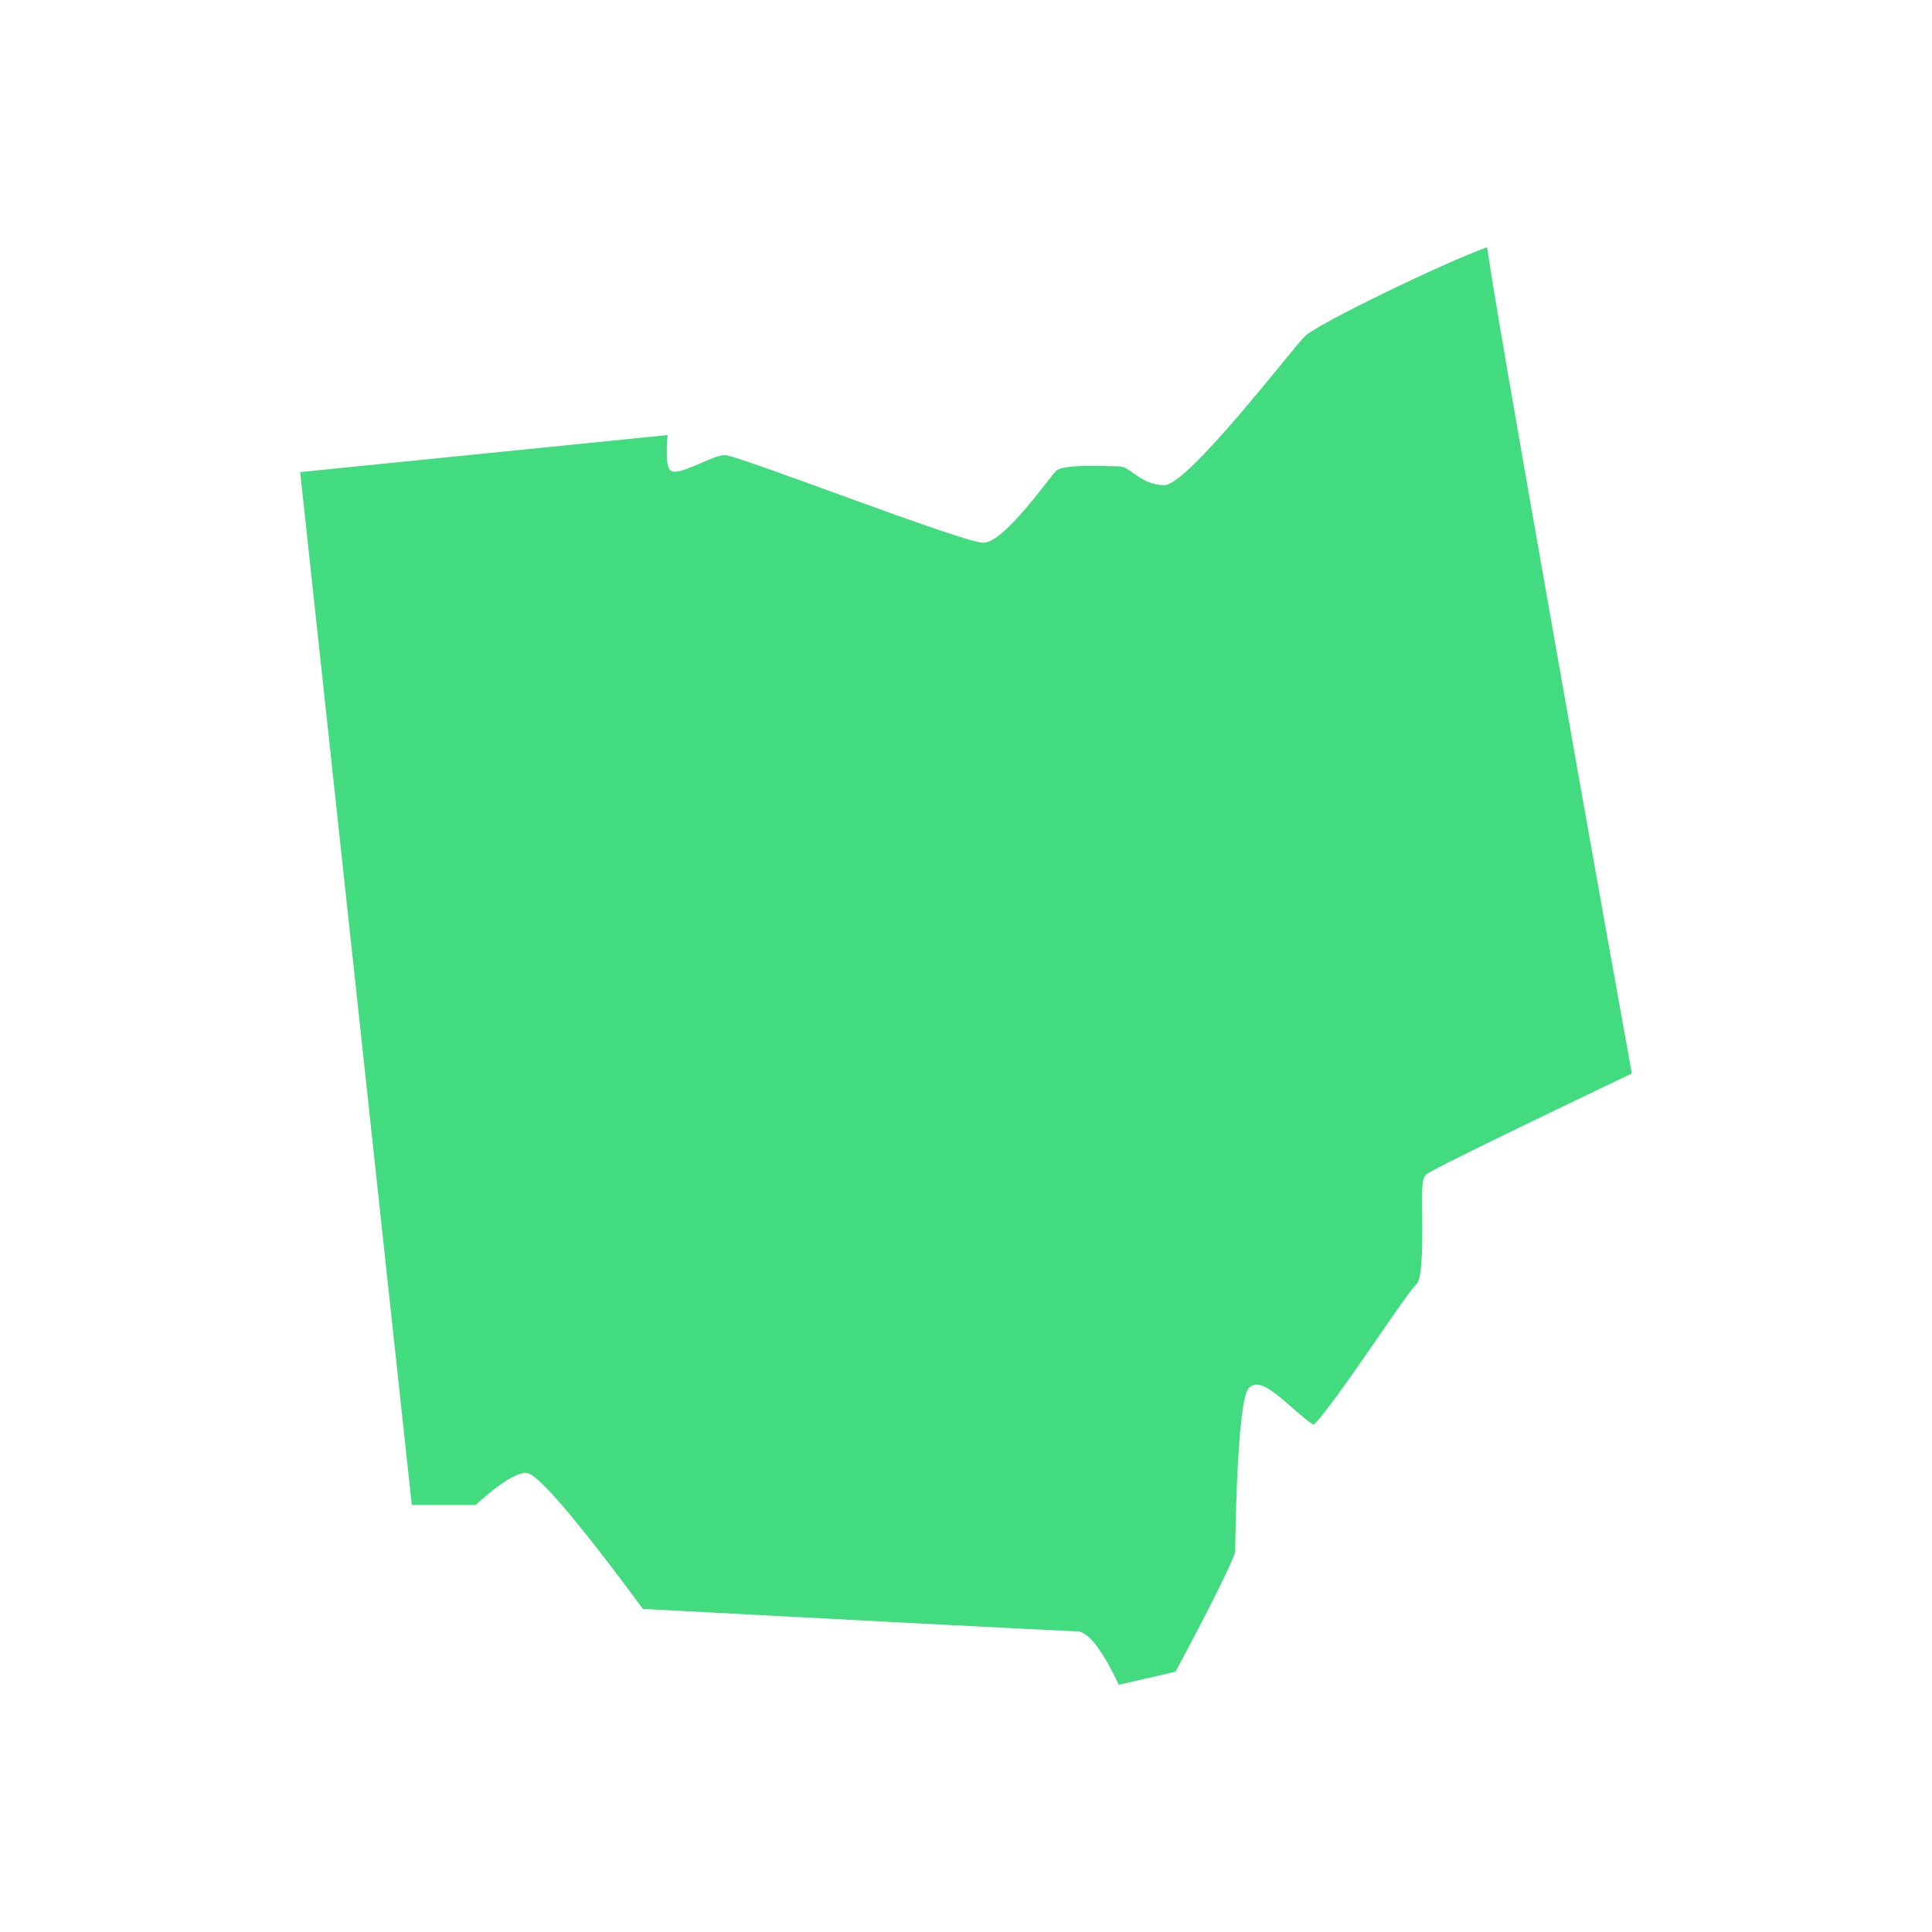 <svg xmlns="http://www.w3.org/2000/svg" id="Layer_1" viewBox="0 0 1080 1080"><defs><style>      .st0 {        fill: #43db80;      }    </style></defs><path class="st0" d="M912.2,600.1c-3.6-19.8-23.4-129.9-42.8-240.2-23.1-130.9-33.8-192.5-38.1-221.7-24.3,8.7-95.1,43-101.8,49.7-7.6,7.6-65.4,83.3-78.6,83.3s-19-10.5-25.3-10.5c-2.7,0-8.8-.3-15.2-.3-8.6,0-17.7.5-20.1,2.9-4.2,4.2-29,40.1-40.6,40.1s-137.1-49-144.5-49c-6.3,0-21.2,9.3-28,9.3-1.1,0-2-.3-2.6-.9-2.2-2.2-2.2-10.7-1.4-19.6l-205.4,20.7,62.4,577.4h35.7c5.8-5.4,20.2-17.9,28-17.9,2.3,0,9.4,0,65.5,76,82.6,4.4,236.8,12.5,242.5,12.5,7.8,0,16.8,15.6,23.5,29.9l31.7-7.3c16.1-29.8,32.7-62.6,33.4-67.2,0-.6.7-84.5,7.6-91.4,1.3-1.3,2.7-1.9,4.3-1.9,5.2,0,12,6,20.2,13.1,3.7,3.3,9.2,8.1,11.7,9.3,5.6-4.7,24.3-31.8,35.6-48.2,11.6-16.8,18.8-27.3,22-30.4,3.6-3.6,3.2-27.2,3.1-38.5-.2-16.6-.1-20.4,2.2-22.7,3.1-2.9,72-36,115-56.5Z"></path></svg>